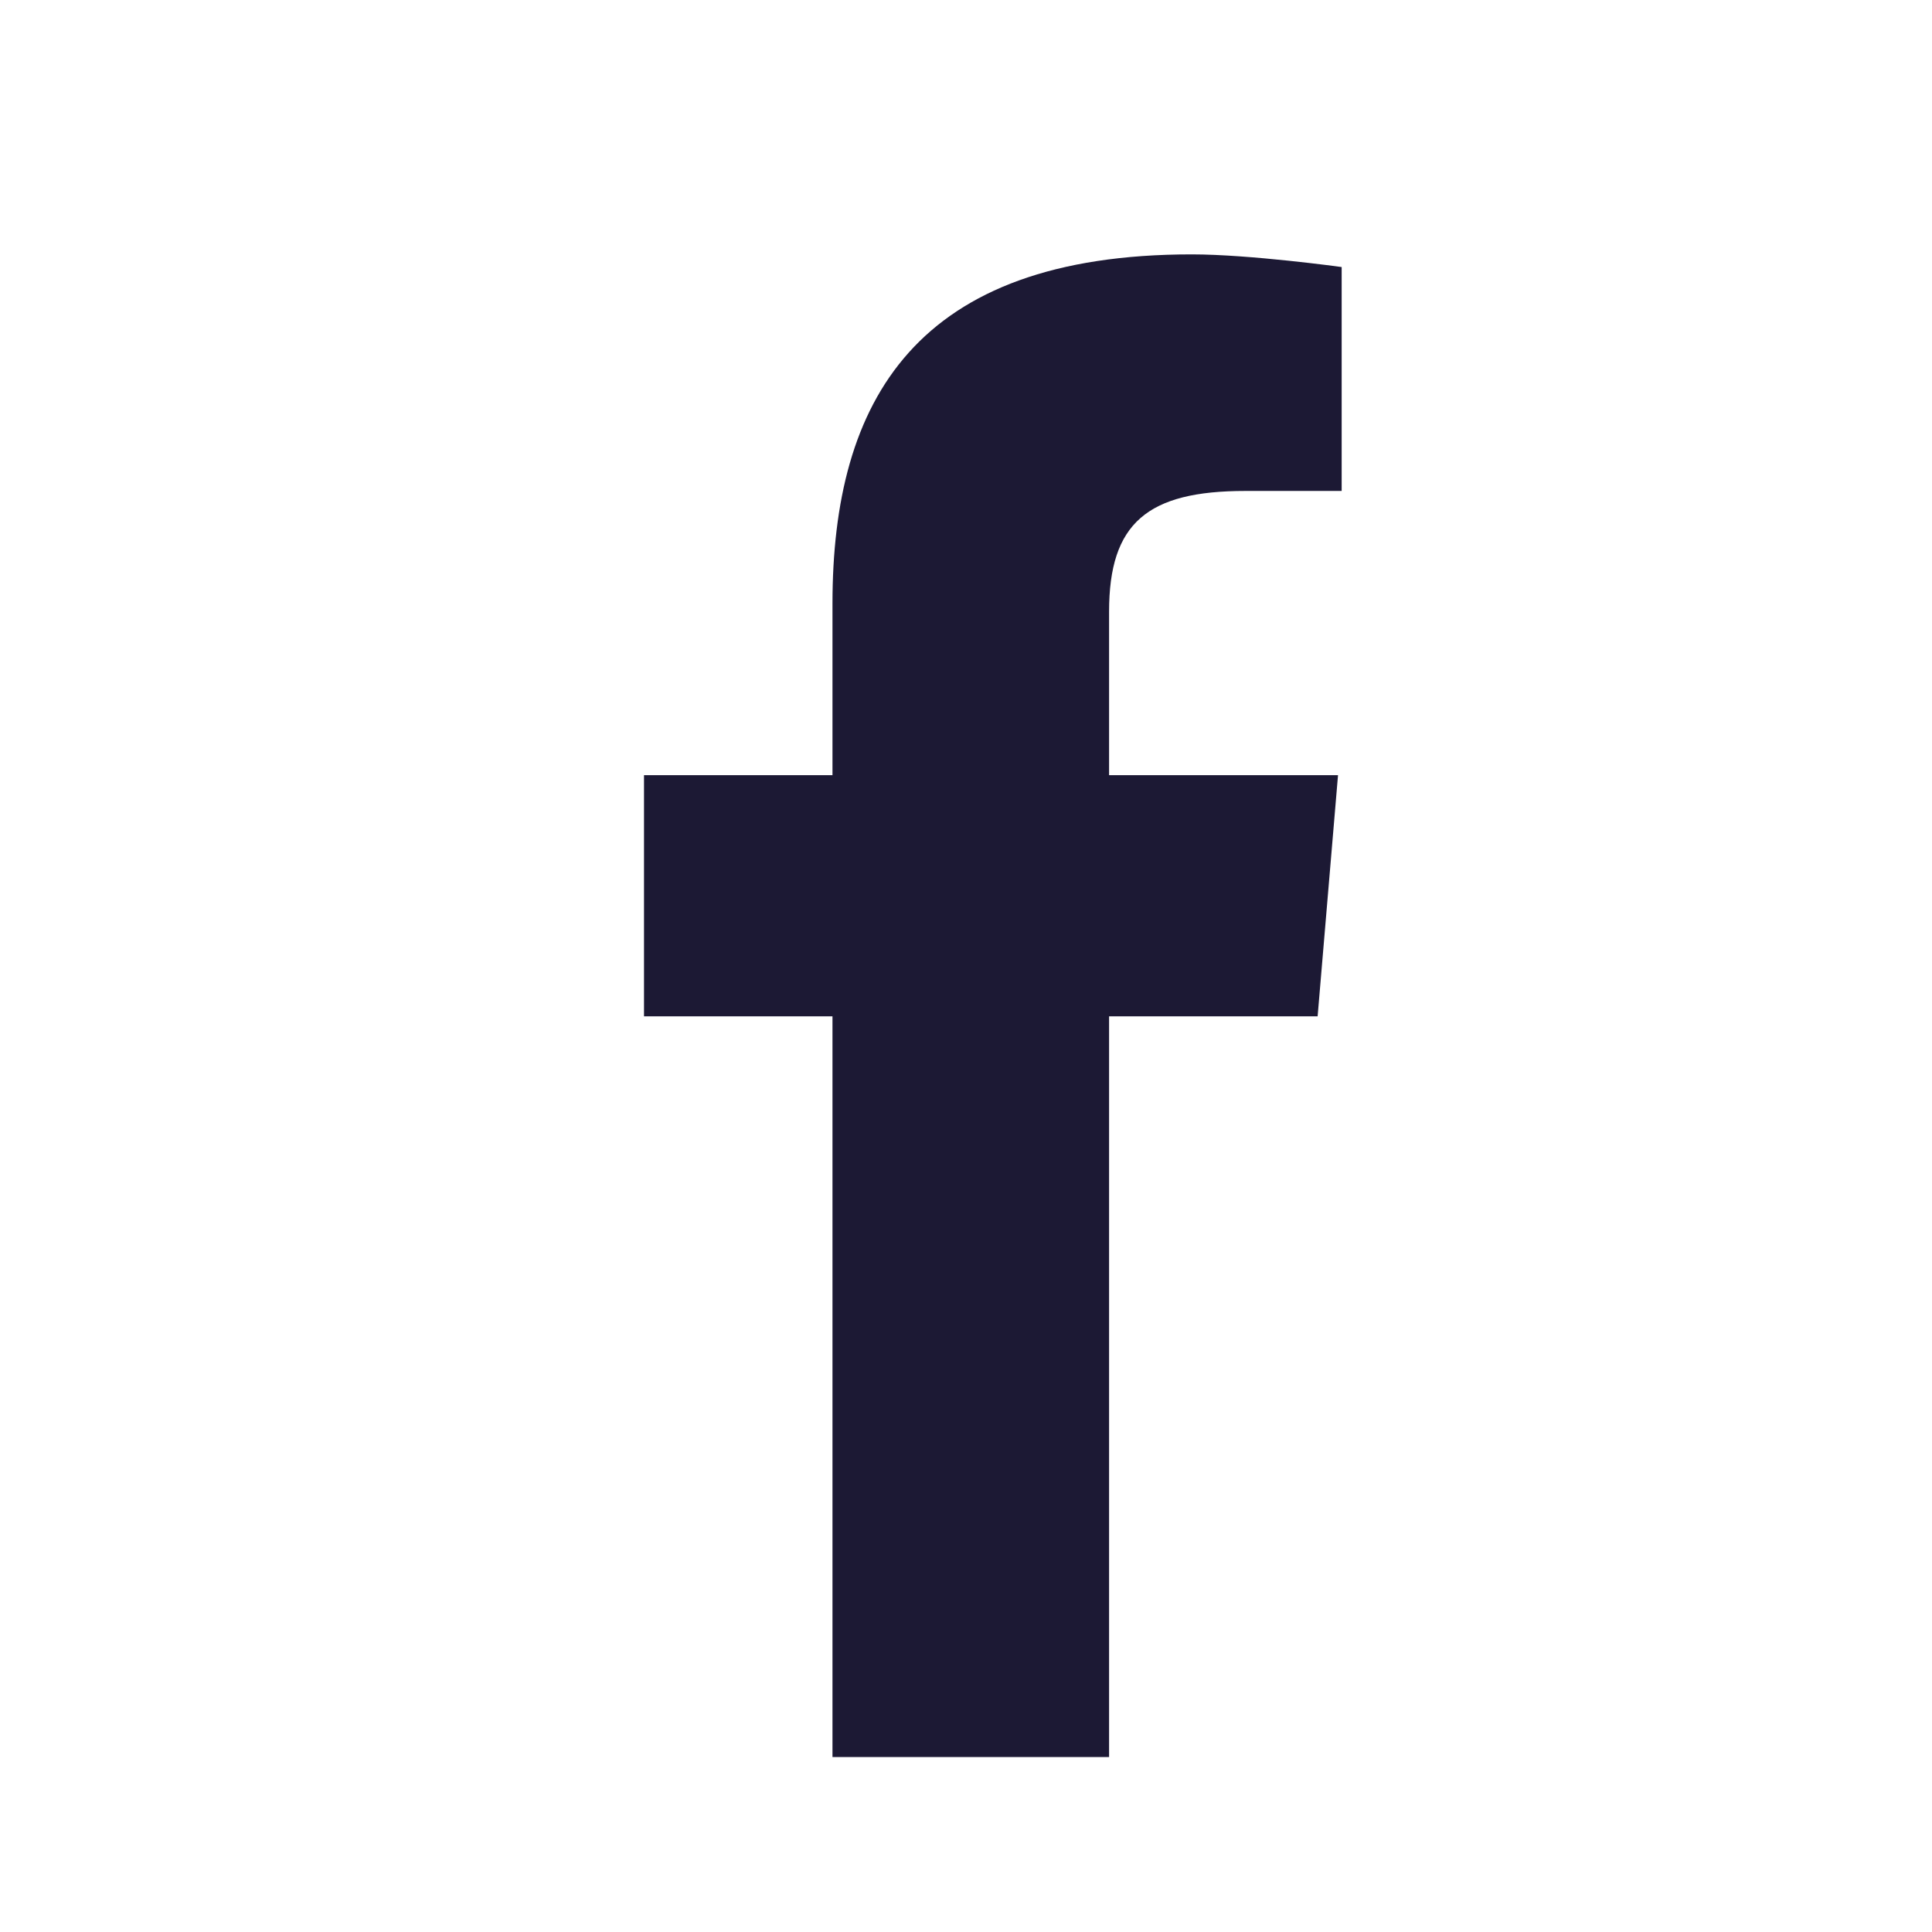 <svg width="18" height="18" viewBox="0 0 18 18" fill="none" xmlns="http://www.w3.org/2000/svg">
<path d="M10.333 16.37H7.756V9.469H6V7.222H7.756V5.623C7.756 3.729 8.532 2.37 11.103 2.37C11.646 2.37 12.5 2.488 12.5 2.488V4.574H11.604C10.69 4.574 10.333 4.873 10.333 5.698V7.222H12.466L12.276 9.469H10.333L10.333 16.37Z" fill="#1C1934"/>
</svg>
